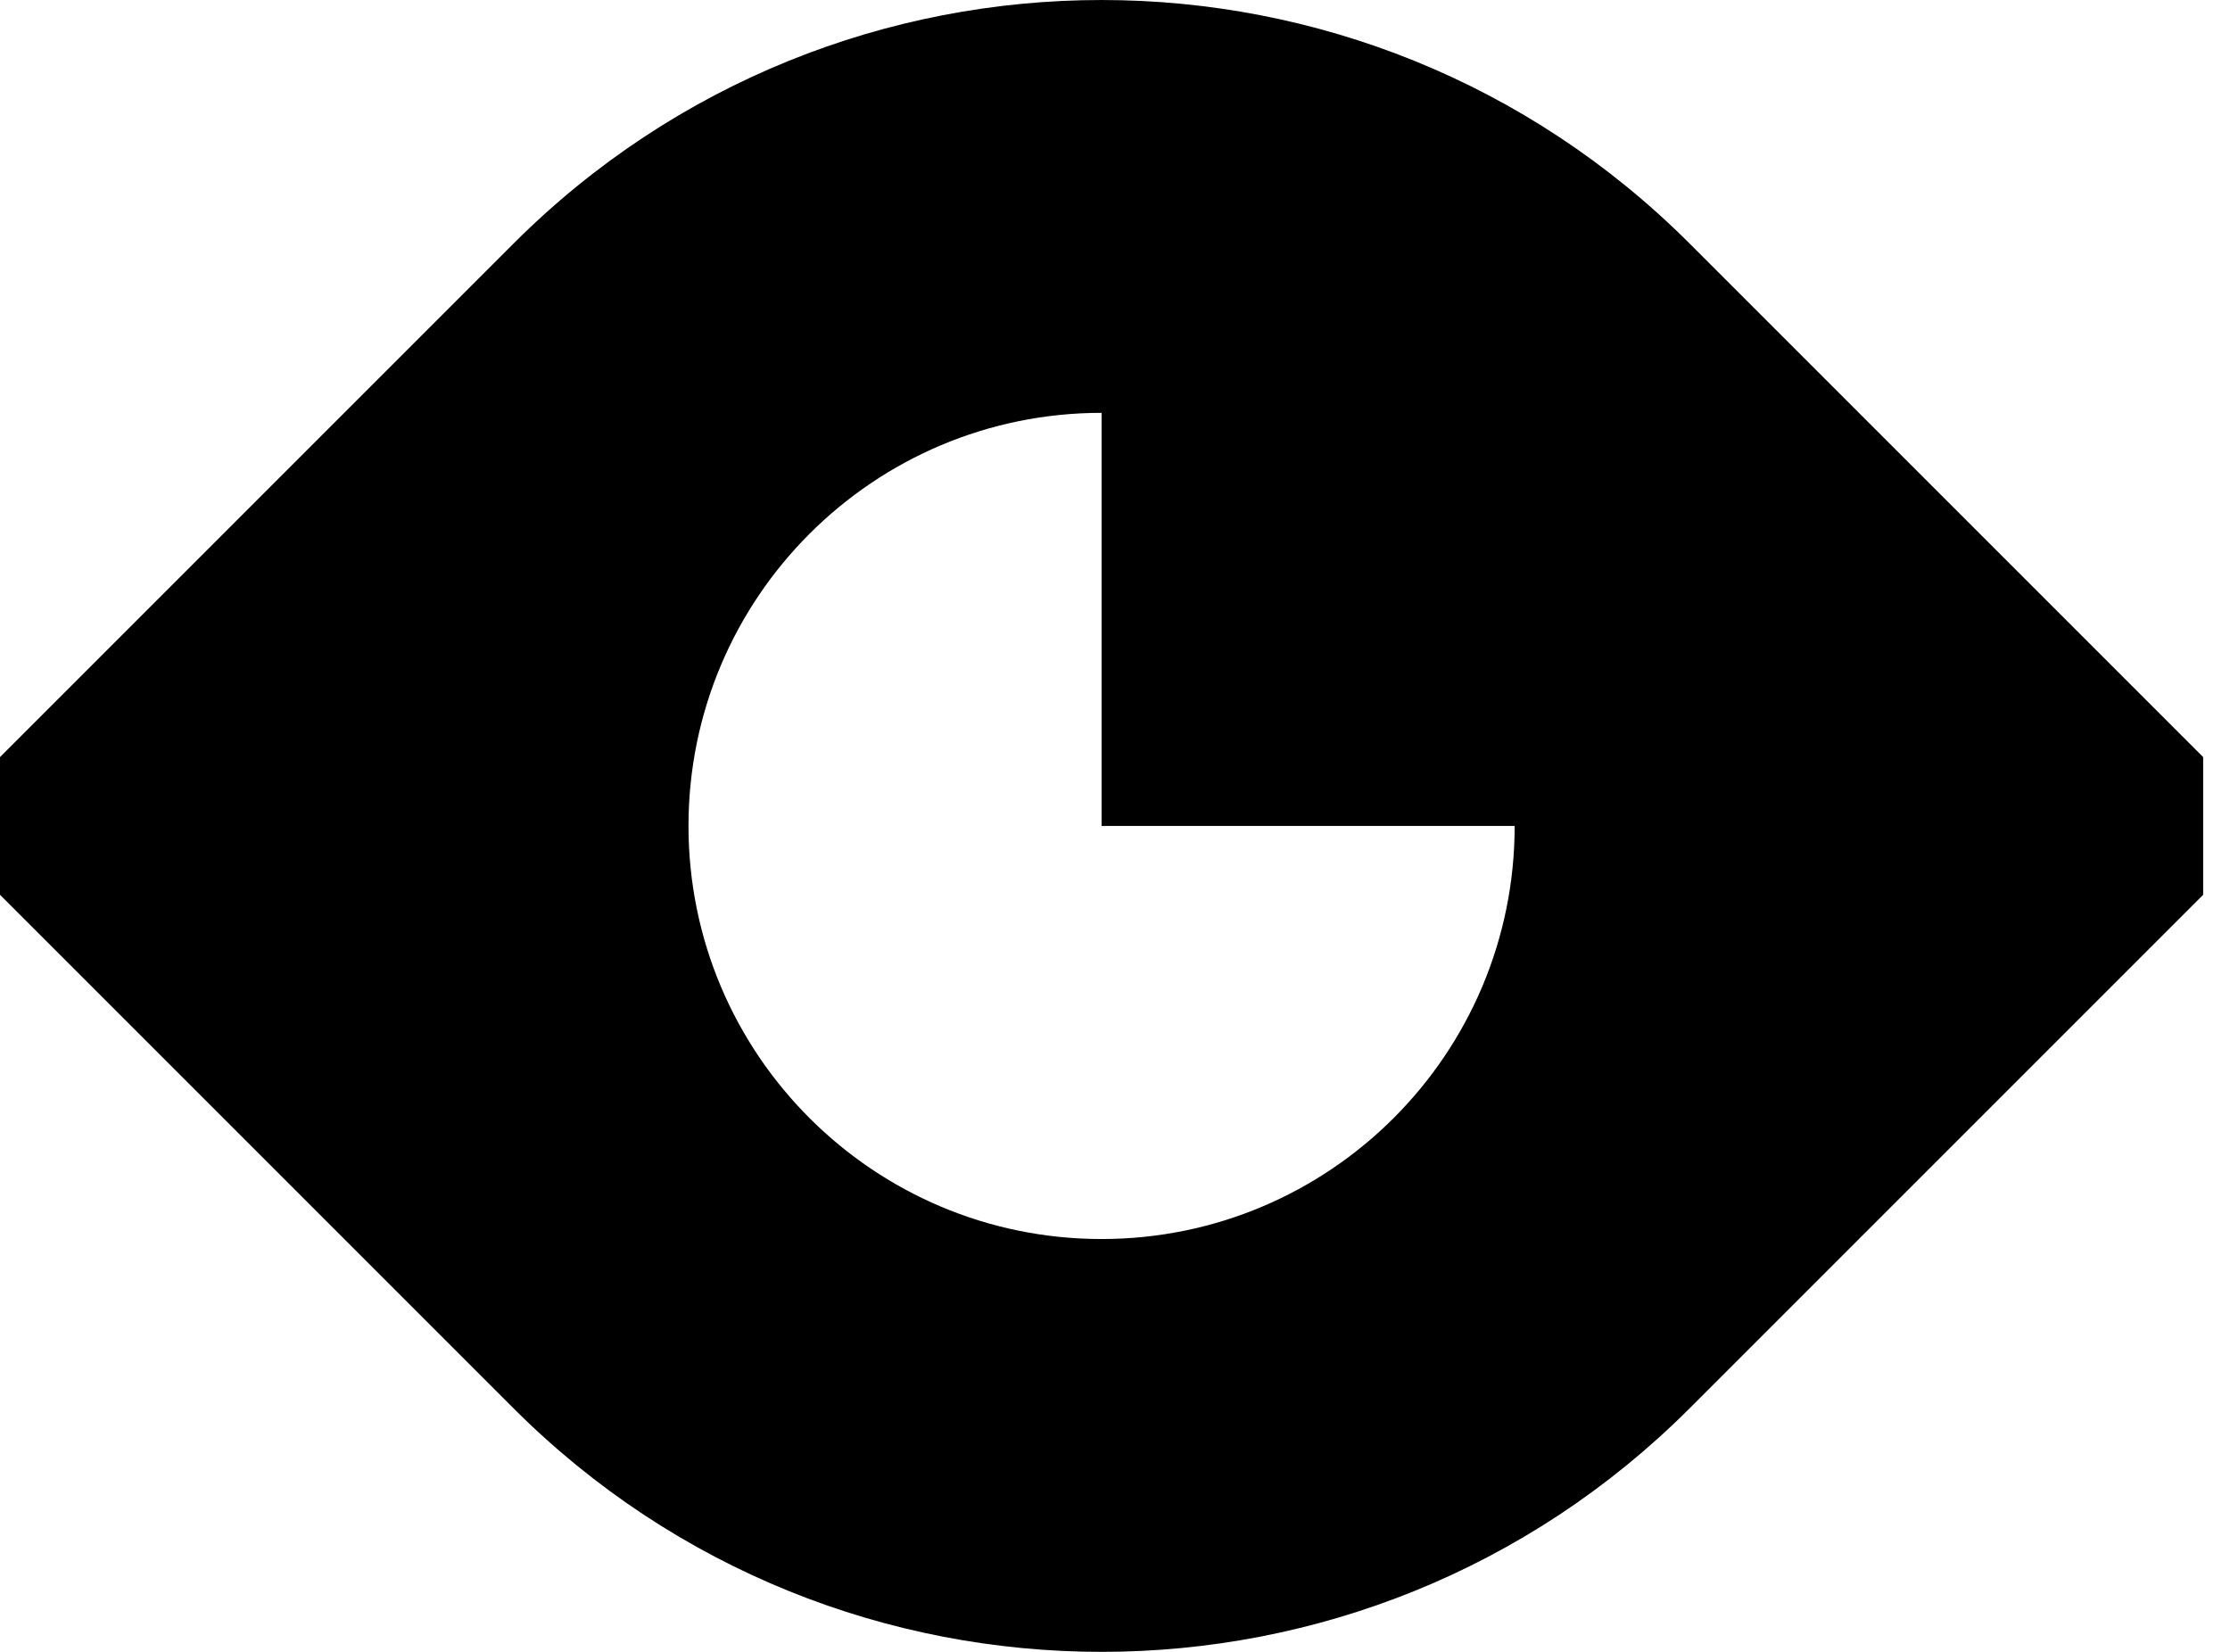 <?xml version="1.0" encoding="UTF-8"?>
<svg xmlns="http://www.w3.org/2000/svg" width="54" height="40" viewBox="0 0 54 40" fill="none">
  <path fill-rule="evenodd" clip-rule="evenodd" d="M40.916 5.899L53.35 18.333V21.667L40.916 34.101C33.051 41.966 20.299 41.966 12.434 34.101L0 21.667V18.333L12.434 5.899C20.299 -1.966 33.051 -1.966 40.916 5.899ZM16.672 20C16.672 14.476 21.15 9.997 26.675 9.997V20H36.678C36.678 25.525 32.199 30.003 26.675 30.003C21.15 30.003 16.672 25.525 16.672 20Z" fill="black"></path>
</svg>
